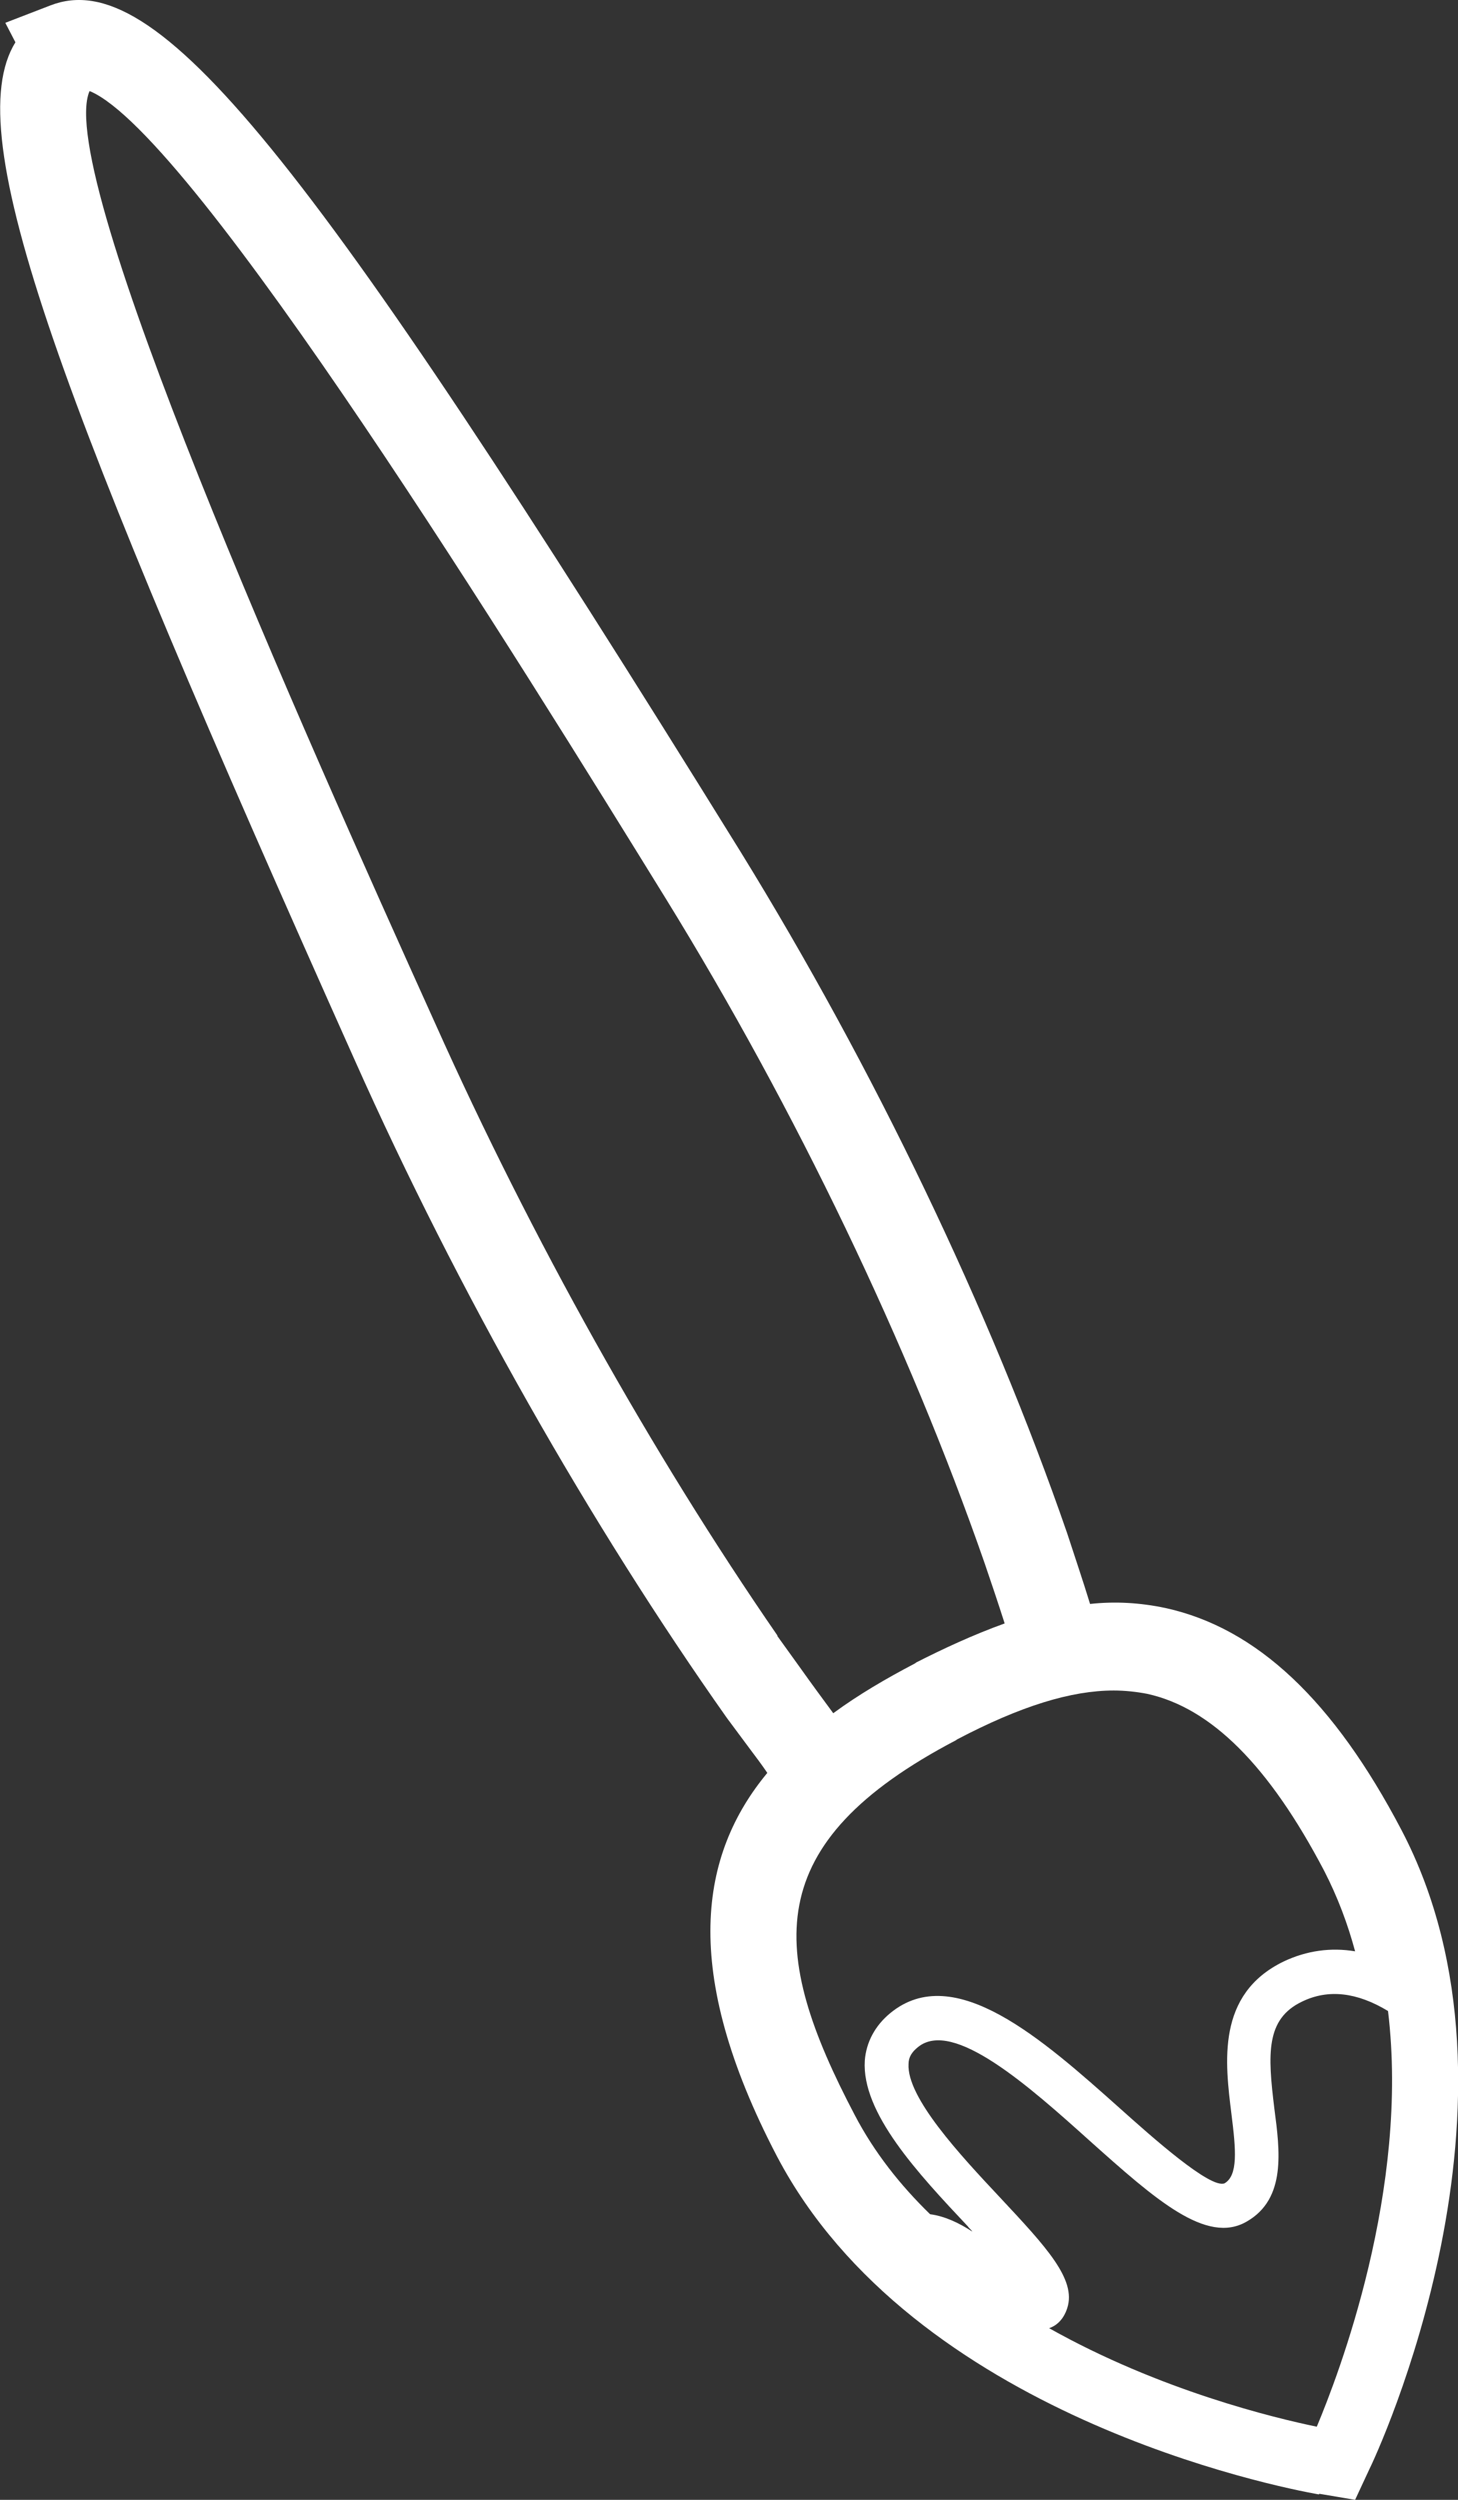 <svg width="14" height="24" viewBox="0 0 14 24" fill="none" xmlns="http://www.w3.org/2000/svg">
<rect x="0" y="0" width="14" height="24" fill="#333333" stroke="none"/>
<g clip-path="url(#clip0_3113_619)">
<path d="M12.669 23.942L13.012 24L13.147 23.71C13.218 23.569 14.813 20.157 13.457 17.569C12.805 16.326 12.069 15.631 11.191 15.438C10.945 15.386 10.706 15.373 10.467 15.399C10.396 15.167 10.319 14.942 10.248 14.723C9.505 12.573 8.388 10.249 7.11 8.176C2.919 1.41 1.498 -0.341 0.484 0.052L0.051 0.219L0.148 0.406C-0.401 1.294 0.575 3.85 3.409 10.184C4.397 12.399 5.67 14.639 6.98 16.494L7.2 16.79C7.258 16.867 7.316 16.944 7.368 17.021C6.722 17.8 6.528 18.914 7.458 20.697C8.763 23.189 12.269 23.878 12.663 23.948L12.669 23.942ZM12.644 23.298C12.243 23.215 11.139 22.951 10.074 22.352C10.132 22.333 10.209 22.281 10.248 22.159C10.338 21.882 10.041 21.567 9.602 21.097C9.221 20.691 8.705 20.137 8.724 19.815C8.724 19.751 8.756 19.7 8.814 19.654C9.15 19.378 9.88 20.028 10.467 20.556C11.094 21.116 11.585 21.554 11.972 21.328C12.353 21.109 12.289 20.646 12.237 20.247C12.172 19.719 12.153 19.384 12.502 19.217C12.754 19.094 13.031 19.127 13.328 19.307C13.535 21.019 12.857 22.79 12.644 23.298ZM7.465 15.702C6.257 13.951 5.101 11.884 4.184 9.837C2.893 6.979 0.523 1.674 0.859 0.876H0.865C1.866 1.3 5.017 6.399 6.393 8.627C7.639 10.648 8.724 12.908 9.454 15.006C9.518 15.193 9.583 15.386 9.647 15.586C9.344 15.695 9.053 15.831 8.801 15.959L8.782 15.972C8.511 16.114 8.246 16.268 8.001 16.448C7.897 16.307 7.788 16.159 7.678 16.004L7.465 15.708V15.702ZM9.189 16.7C9.802 16.378 10.287 16.23 10.694 16.23C10.803 16.23 10.913 16.242 11.016 16.262C11.63 16.397 12.185 16.951 12.715 17.961C12.844 18.212 12.941 18.47 13.012 18.734C12.779 18.695 12.547 18.727 12.327 18.831C11.675 19.146 11.765 19.809 11.824 20.292C11.869 20.646 11.888 20.884 11.759 20.961C11.623 21.019 11.055 20.511 10.752 20.24C10.009 19.577 9.163 18.824 8.55 19.326C8.401 19.448 8.317 19.609 8.304 19.783C8.272 20.285 8.814 20.865 9.292 21.373C9.305 21.393 9.325 21.406 9.337 21.425C9.208 21.341 9.073 21.277 8.931 21.258C8.646 20.981 8.395 20.665 8.207 20.305C7.381 18.734 7.29 17.697 9.182 16.706L9.189 16.7Z" fill="white"/>
</g>
<defs>
<clipPath id="clip0_3113_619">
<rect width="14" height="24" fill="white"/>
</clipPath>
</defs>
</svg>

